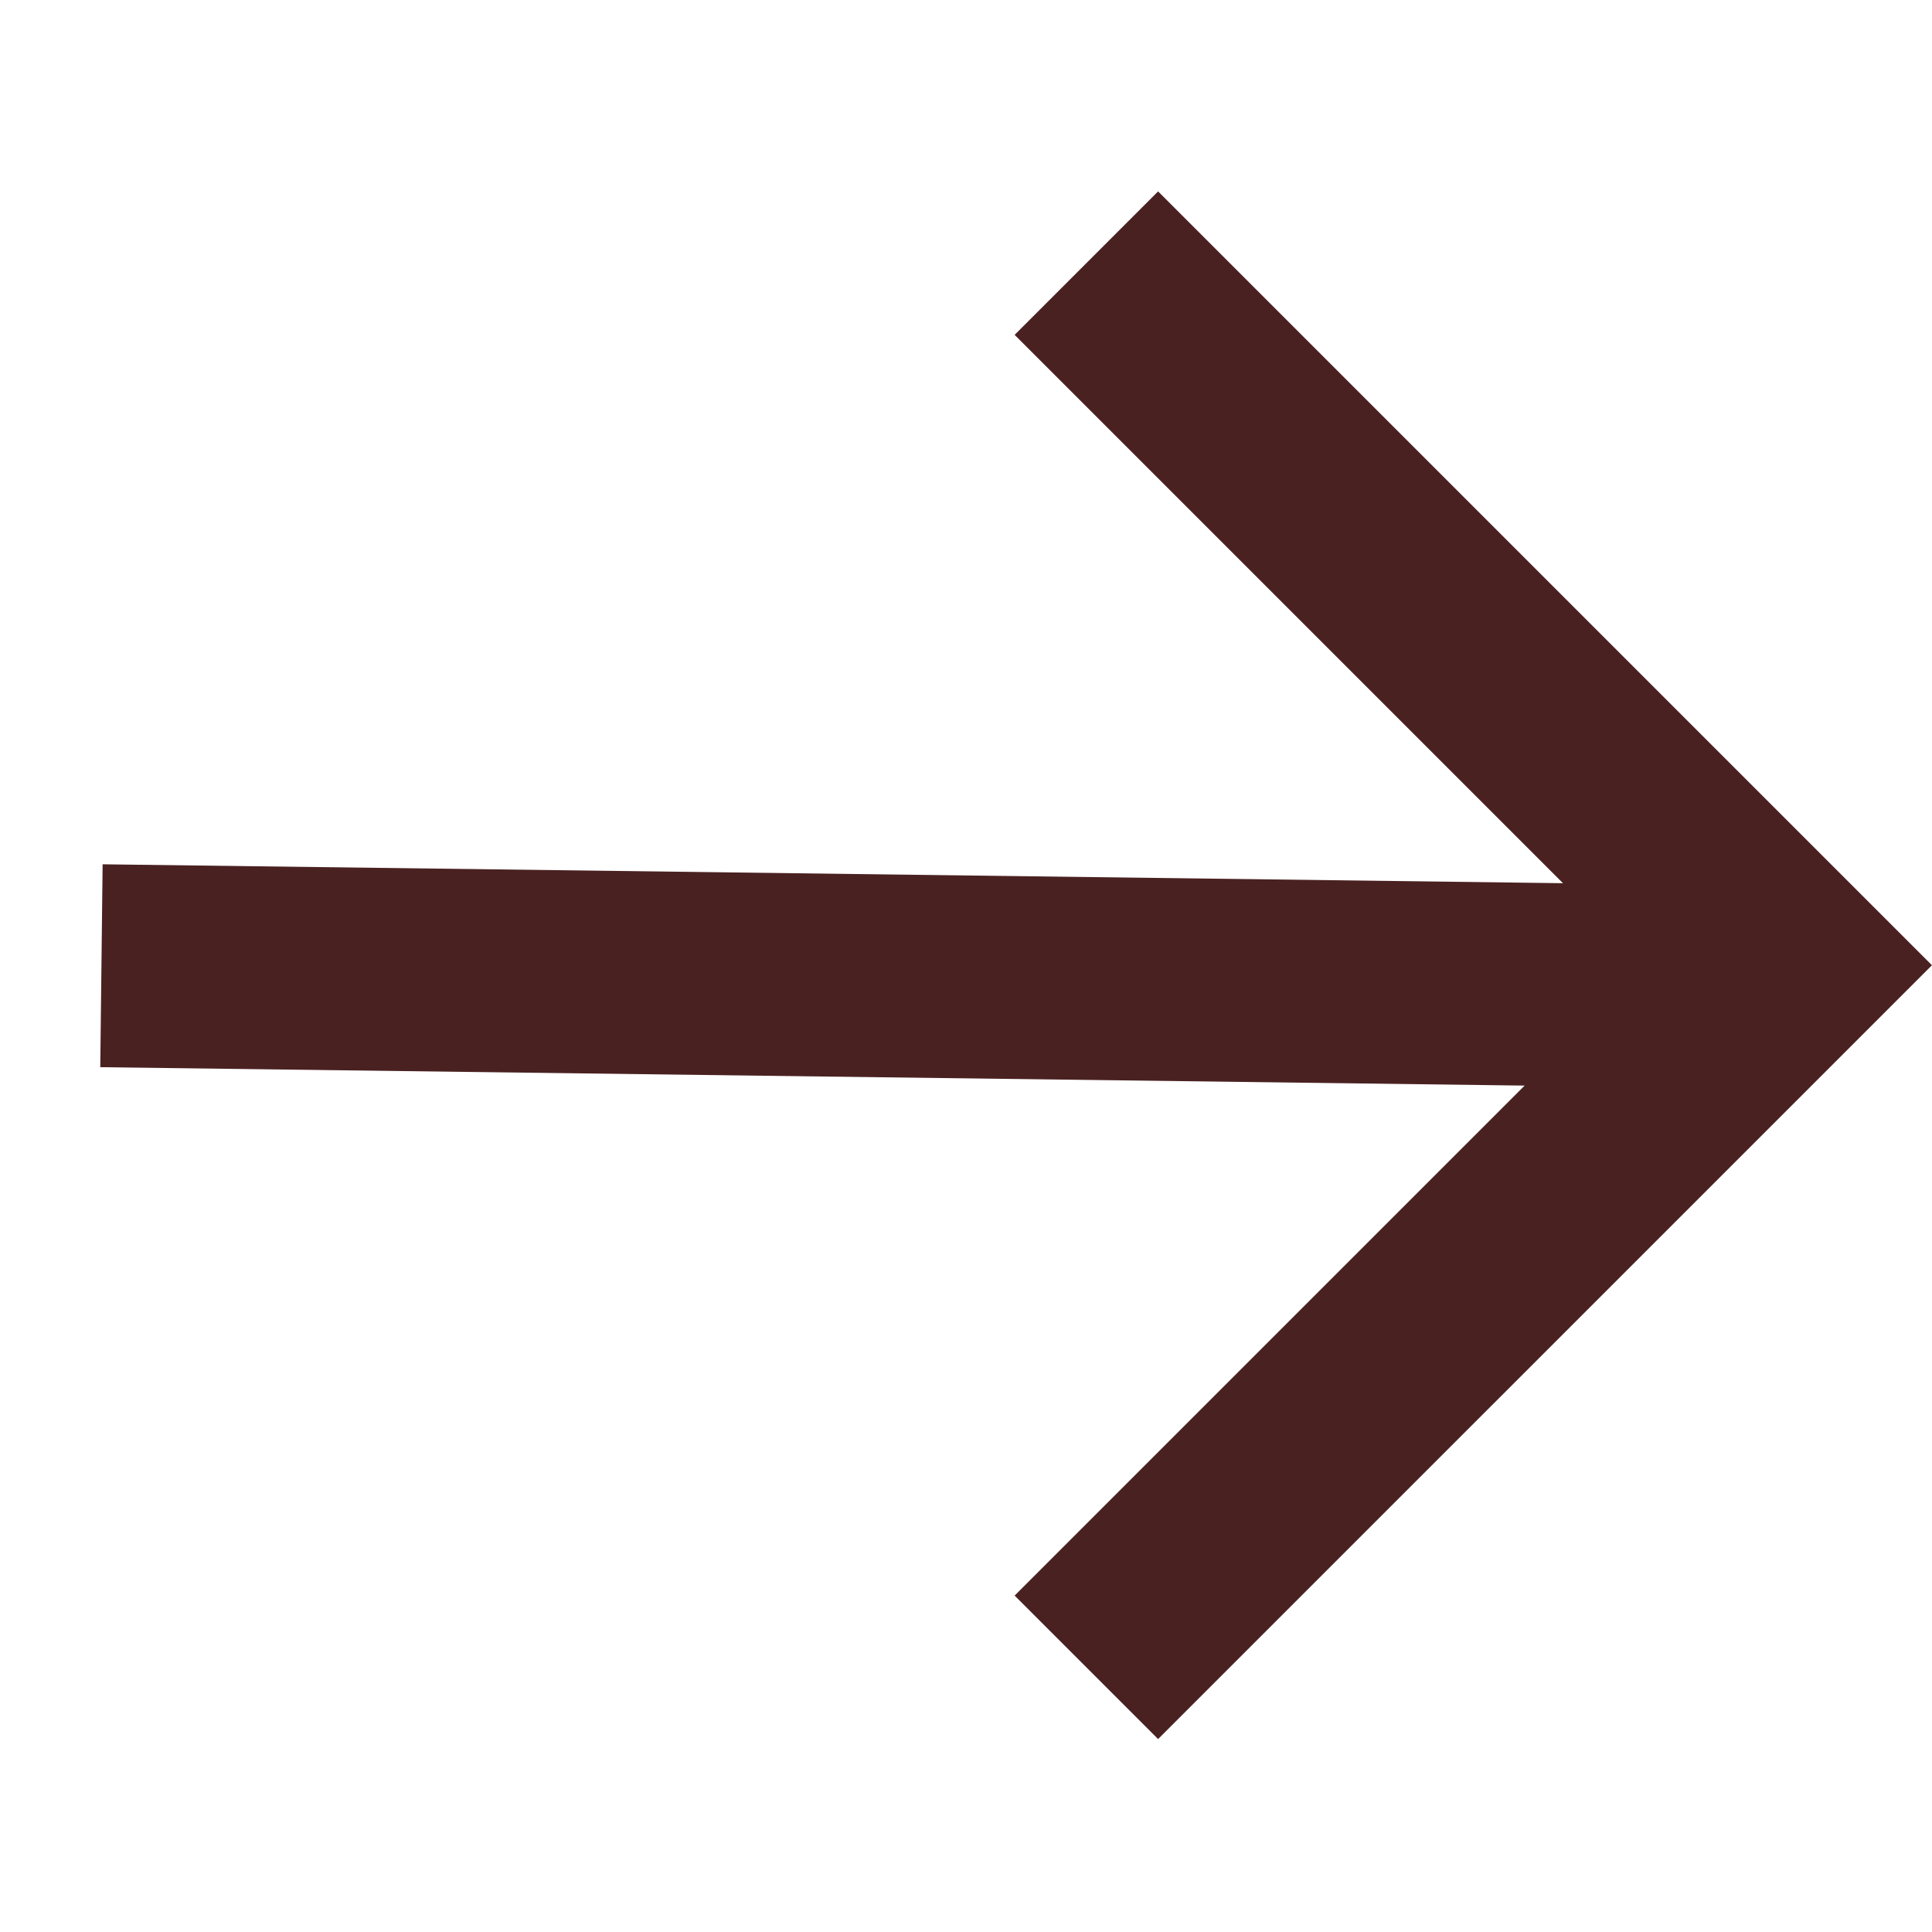 <svg xmlns="http://www.w3.org/2000/svg" width="16.254" height="16.254" fill="#4A2121" viewBox="0 0 16.254 16.254">
  <path id="icon-arrow" d="M12.352,12.332H3.144V10.625H9.212L.848,2.042,2.069.849l8.575,8.8V3.125h1.707v9.206Z" transform="translate(-1.2 8.134) rotate(-45)"/>
</svg>
